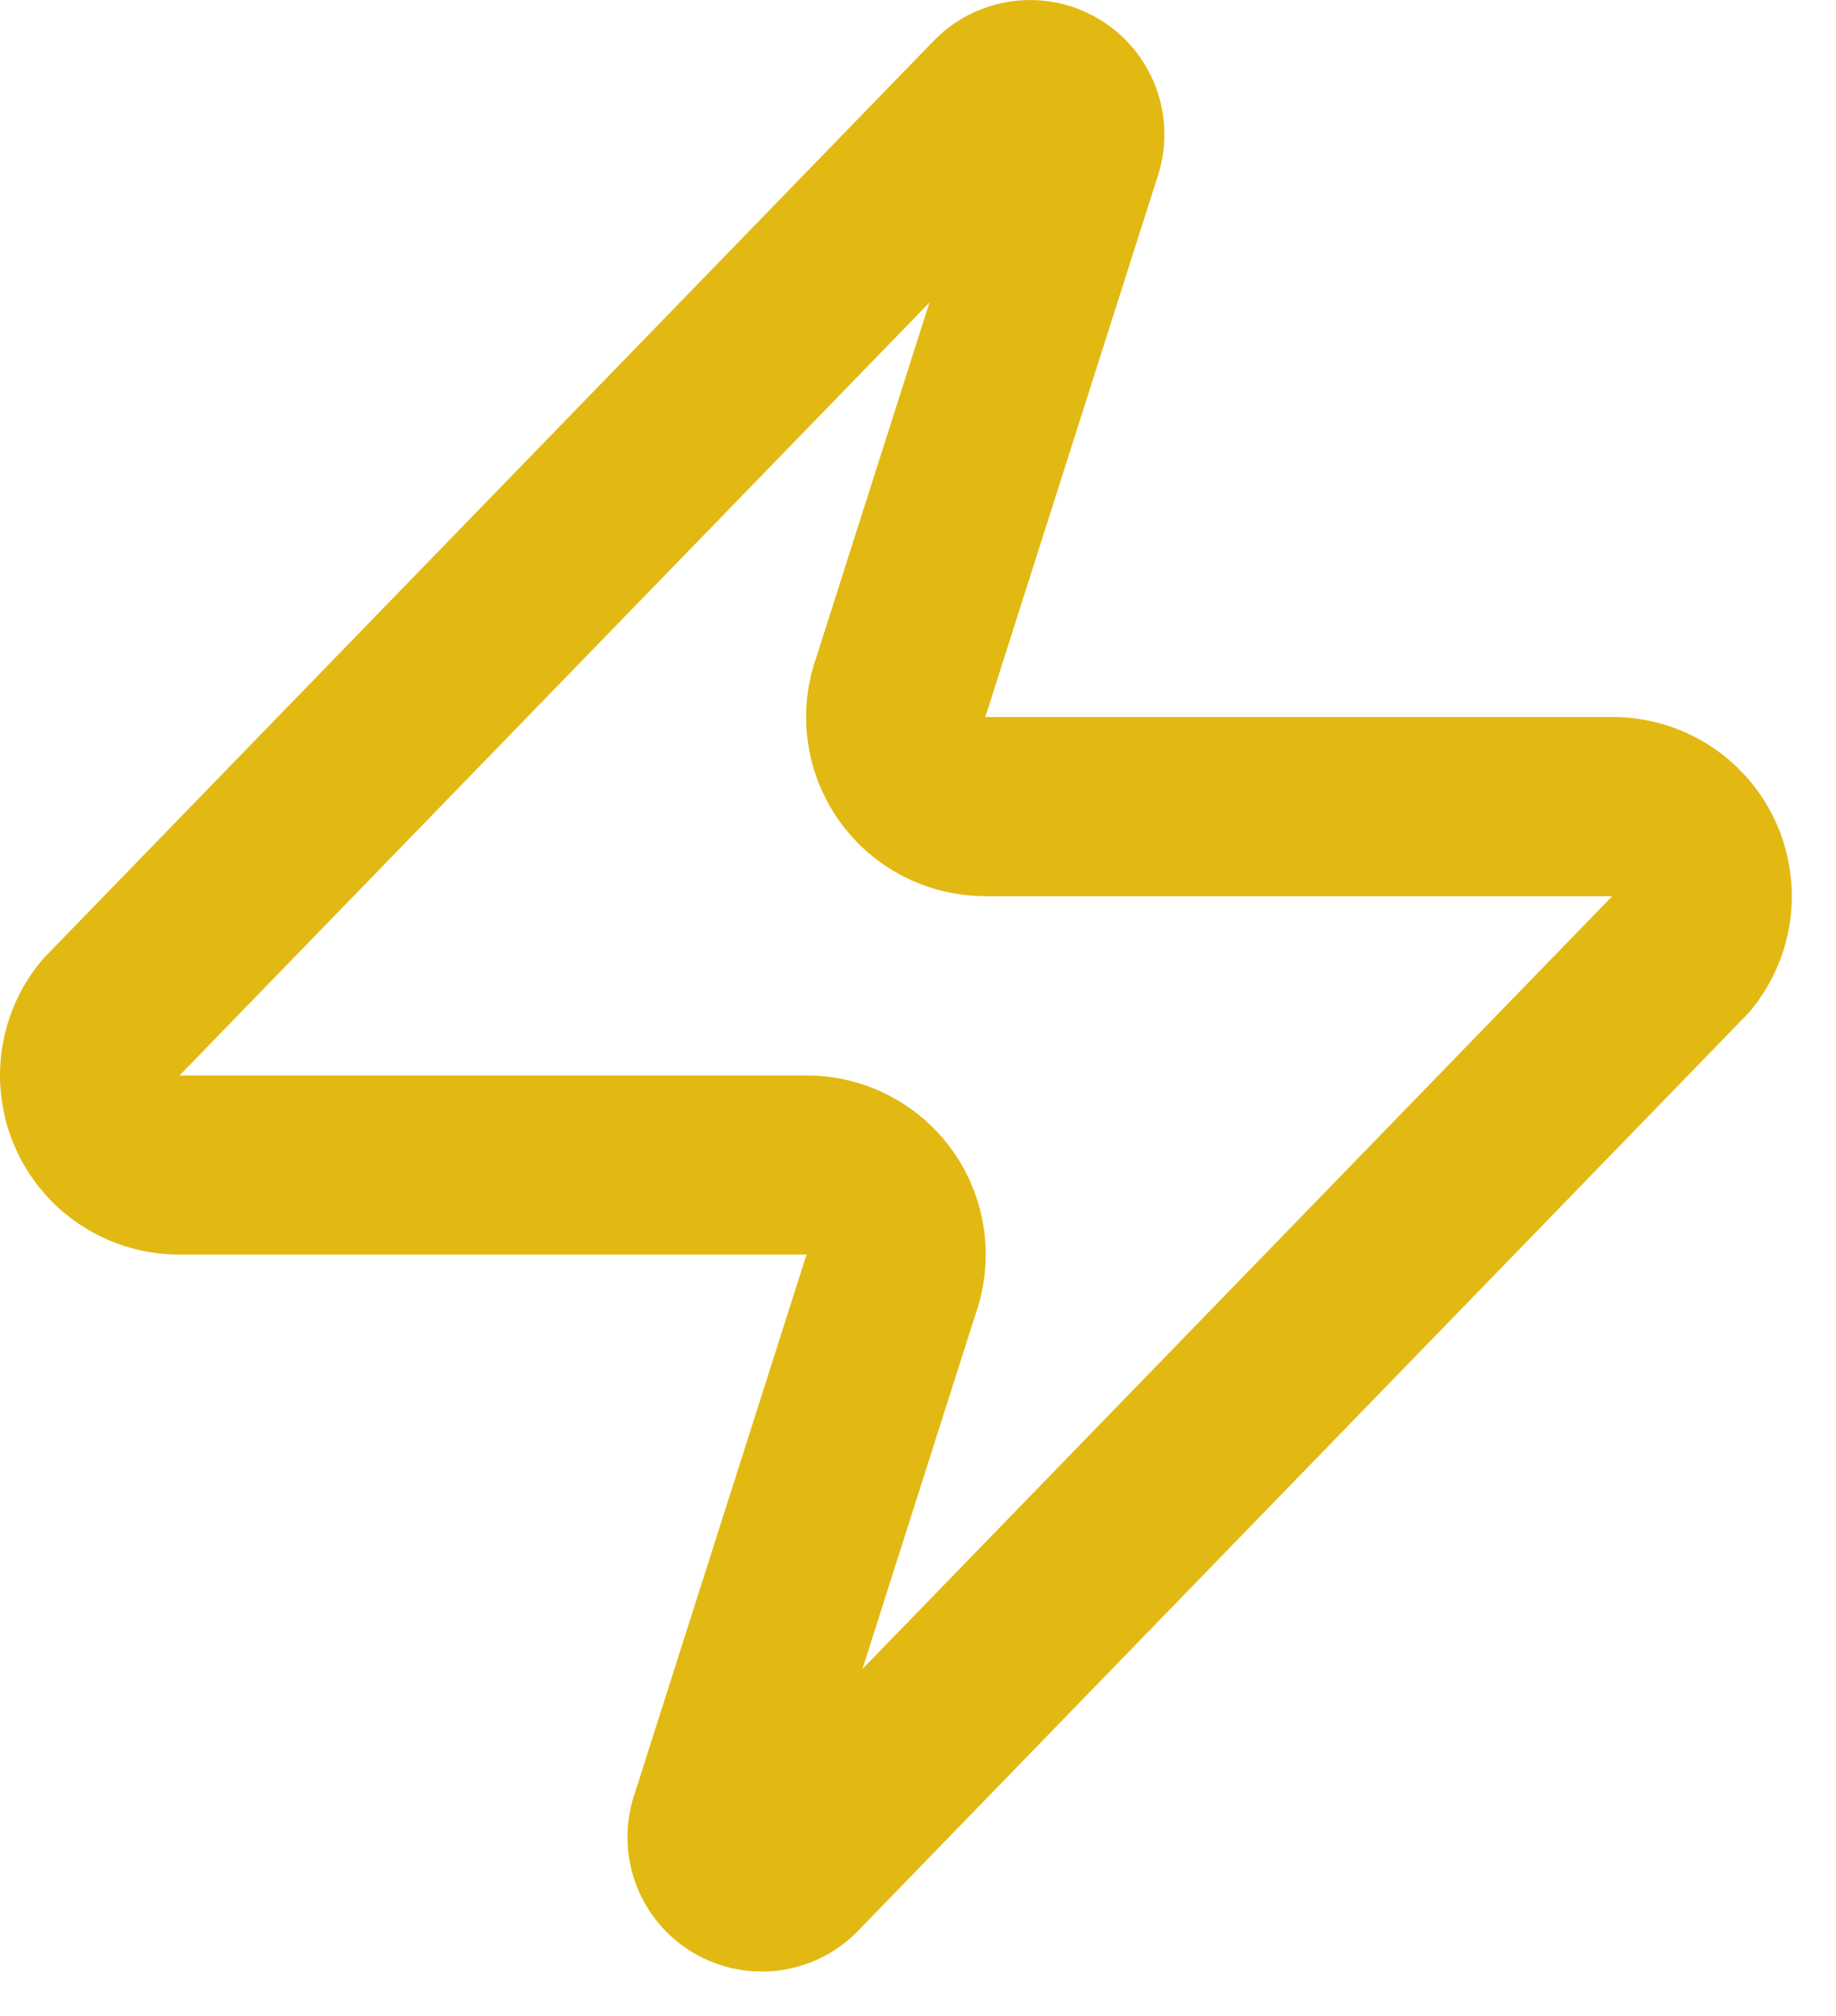 <svg width="41" height="45" viewBox="0 0 41 45" fill="none" xmlns="http://www.w3.org/2000/svg">
<path d="M4.007 26.005C3.628 26.006 3.257 25.9 2.937 25.699C2.616 25.498 2.359 25.21 2.196 24.869C2.033 24.527 1.969 24.146 2.014 23.77C2.058 23.395 2.208 23.039 2.447 22.745L22.247 2.345C22.395 2.174 22.598 2.058 22.821 2.017C23.044 1.975 23.274 2.011 23.474 2.118C23.674 2.225 23.832 2.397 23.922 2.605C24.011 2.814 24.027 3.047 23.967 3.265L20.127 15.305C20.014 15.608 19.976 15.934 20.016 16.255C20.056 16.576 20.174 16.883 20.359 17.148C20.544 17.414 20.79 17.63 21.077 17.779C21.364 17.929 21.683 18.006 22.007 18.005H36.007C36.385 18.004 36.756 18.11 37.077 18.311C37.398 18.512 37.654 18.8 37.818 19.142C37.981 19.483 38.044 19.864 38 20.24C37.955 20.616 37.805 20.971 37.567 21.265L17.767 41.665C17.618 41.837 17.416 41.953 17.193 41.994C16.97 42.035 16.739 41.999 16.539 41.892C16.339 41.785 16.182 41.613 16.092 41.405C16.003 41.197 15.987 40.964 16.047 40.745L19.887 28.705C20 28.402 20.038 28.076 19.998 27.755C19.957 27.434 19.84 27.128 19.655 26.862C19.47 26.597 19.223 26.38 18.936 26.231C18.649 26.082 18.33 26.004 18.007 26.005H4.007Z" stroke="#E2B912" stroke-width="4" stroke-linecap="round" stroke-linejoin="round"/>
</svg>
